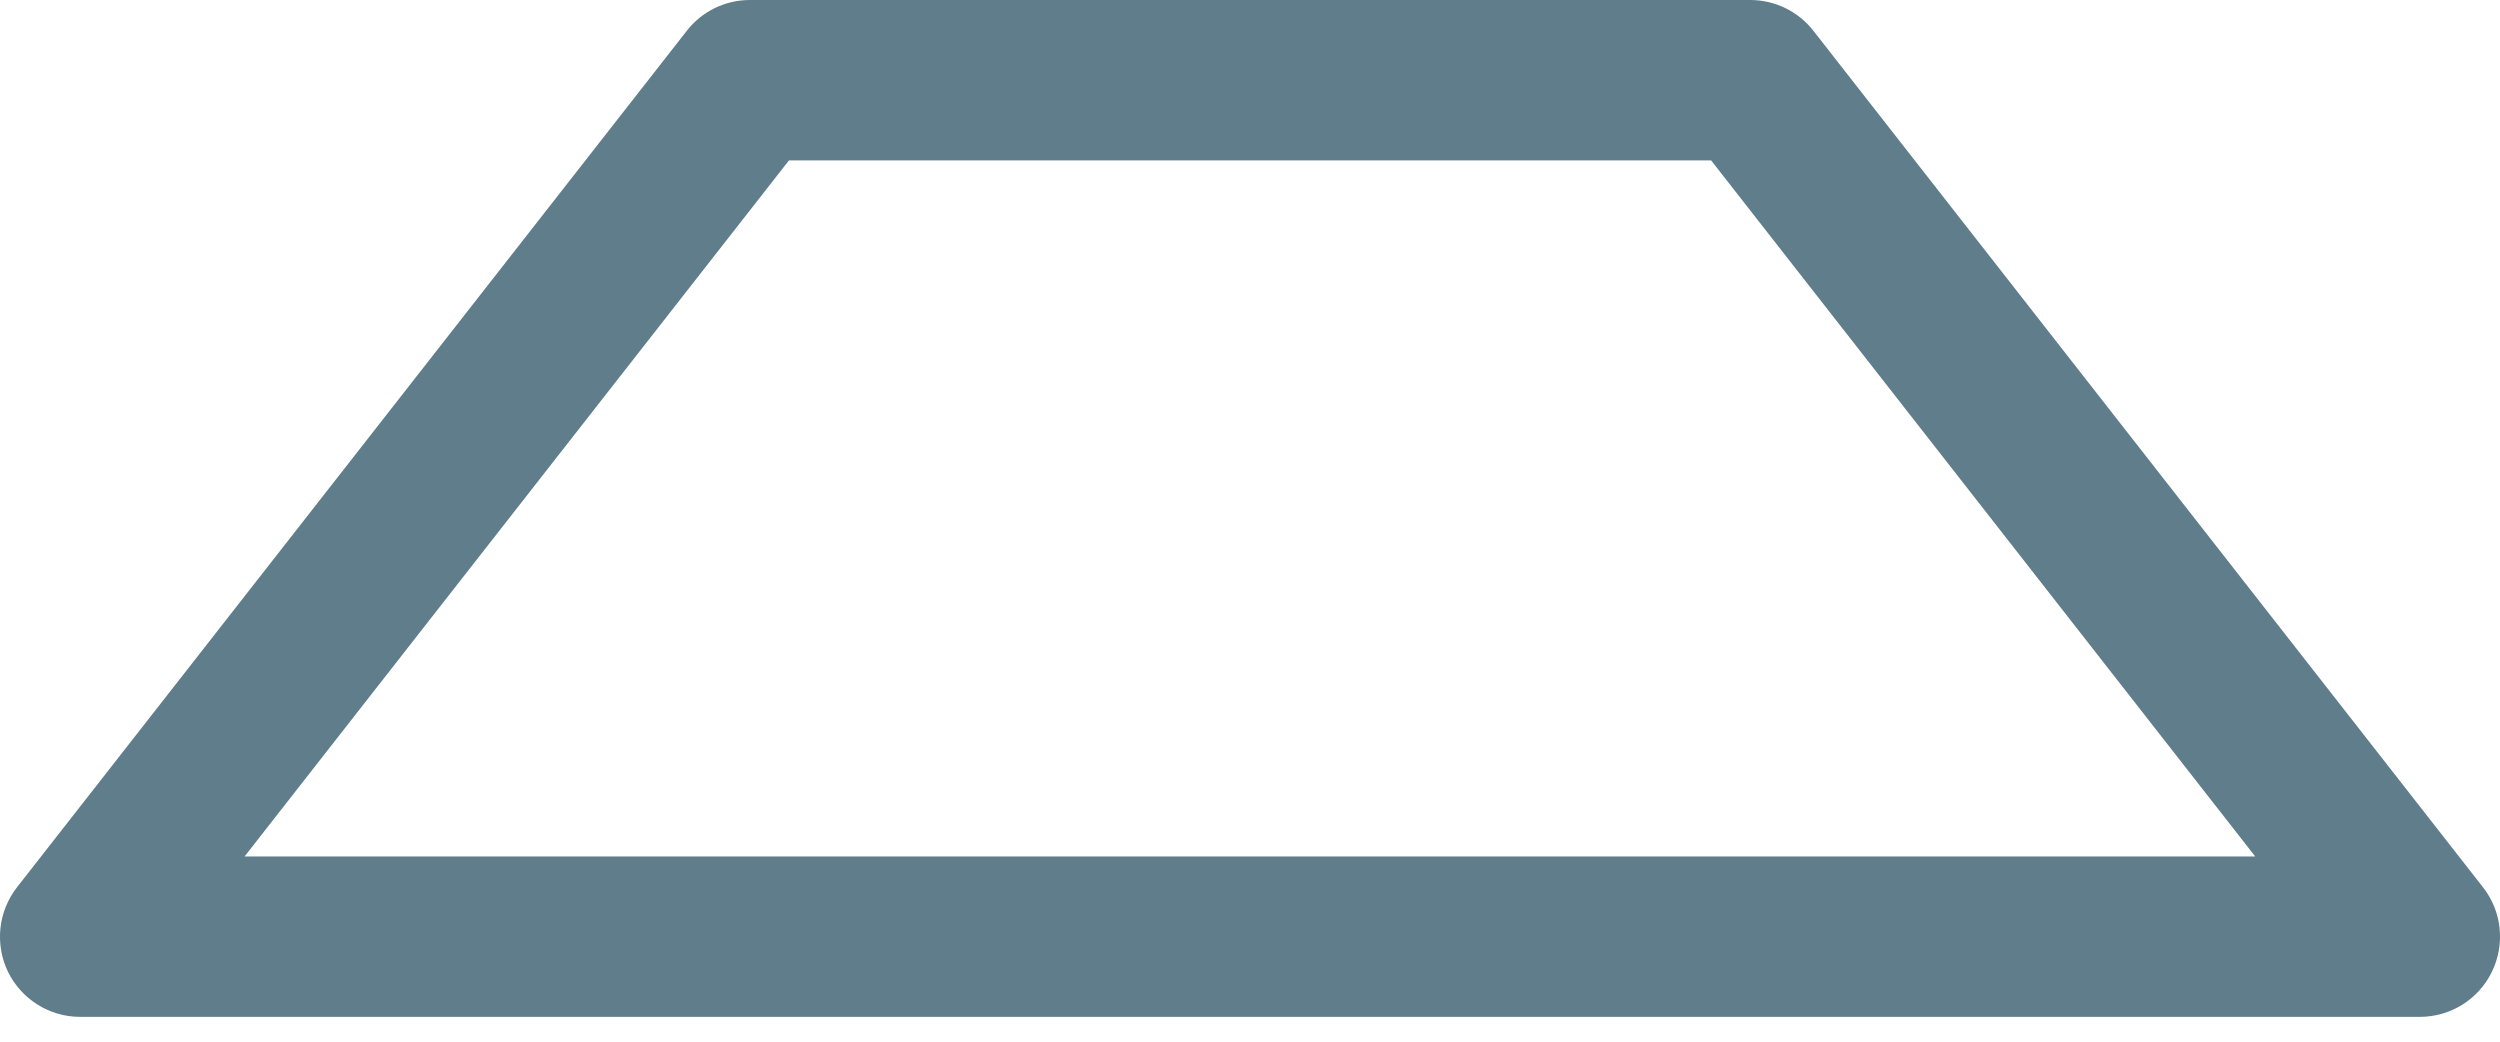 <svg width="24" height="10" viewBox="0 0 24 10" fill="none" xmlns="http://www.w3.org/2000/svg">
<path d="M23.229 9.762H0.769C0.475 9.762 0.207 9.594 0.077 9.33C-0.051 9.065 -0.018 8.751 0.163 8.518L6.593 0.296C6.738 0.109 6.962 0 7.199 0H16.802C17.039 0 17.263 0.109 17.409 0.296L23.837 8.518C24.019 8.75 24.051 9.065 23.922 9.33C23.793 9.595 23.524 9.762 23.229 9.762ZM2.348 8.222H21.65L16.427 1.54H7.574L2.348 8.222Z" fill="#607D8B"/>
</svg>
